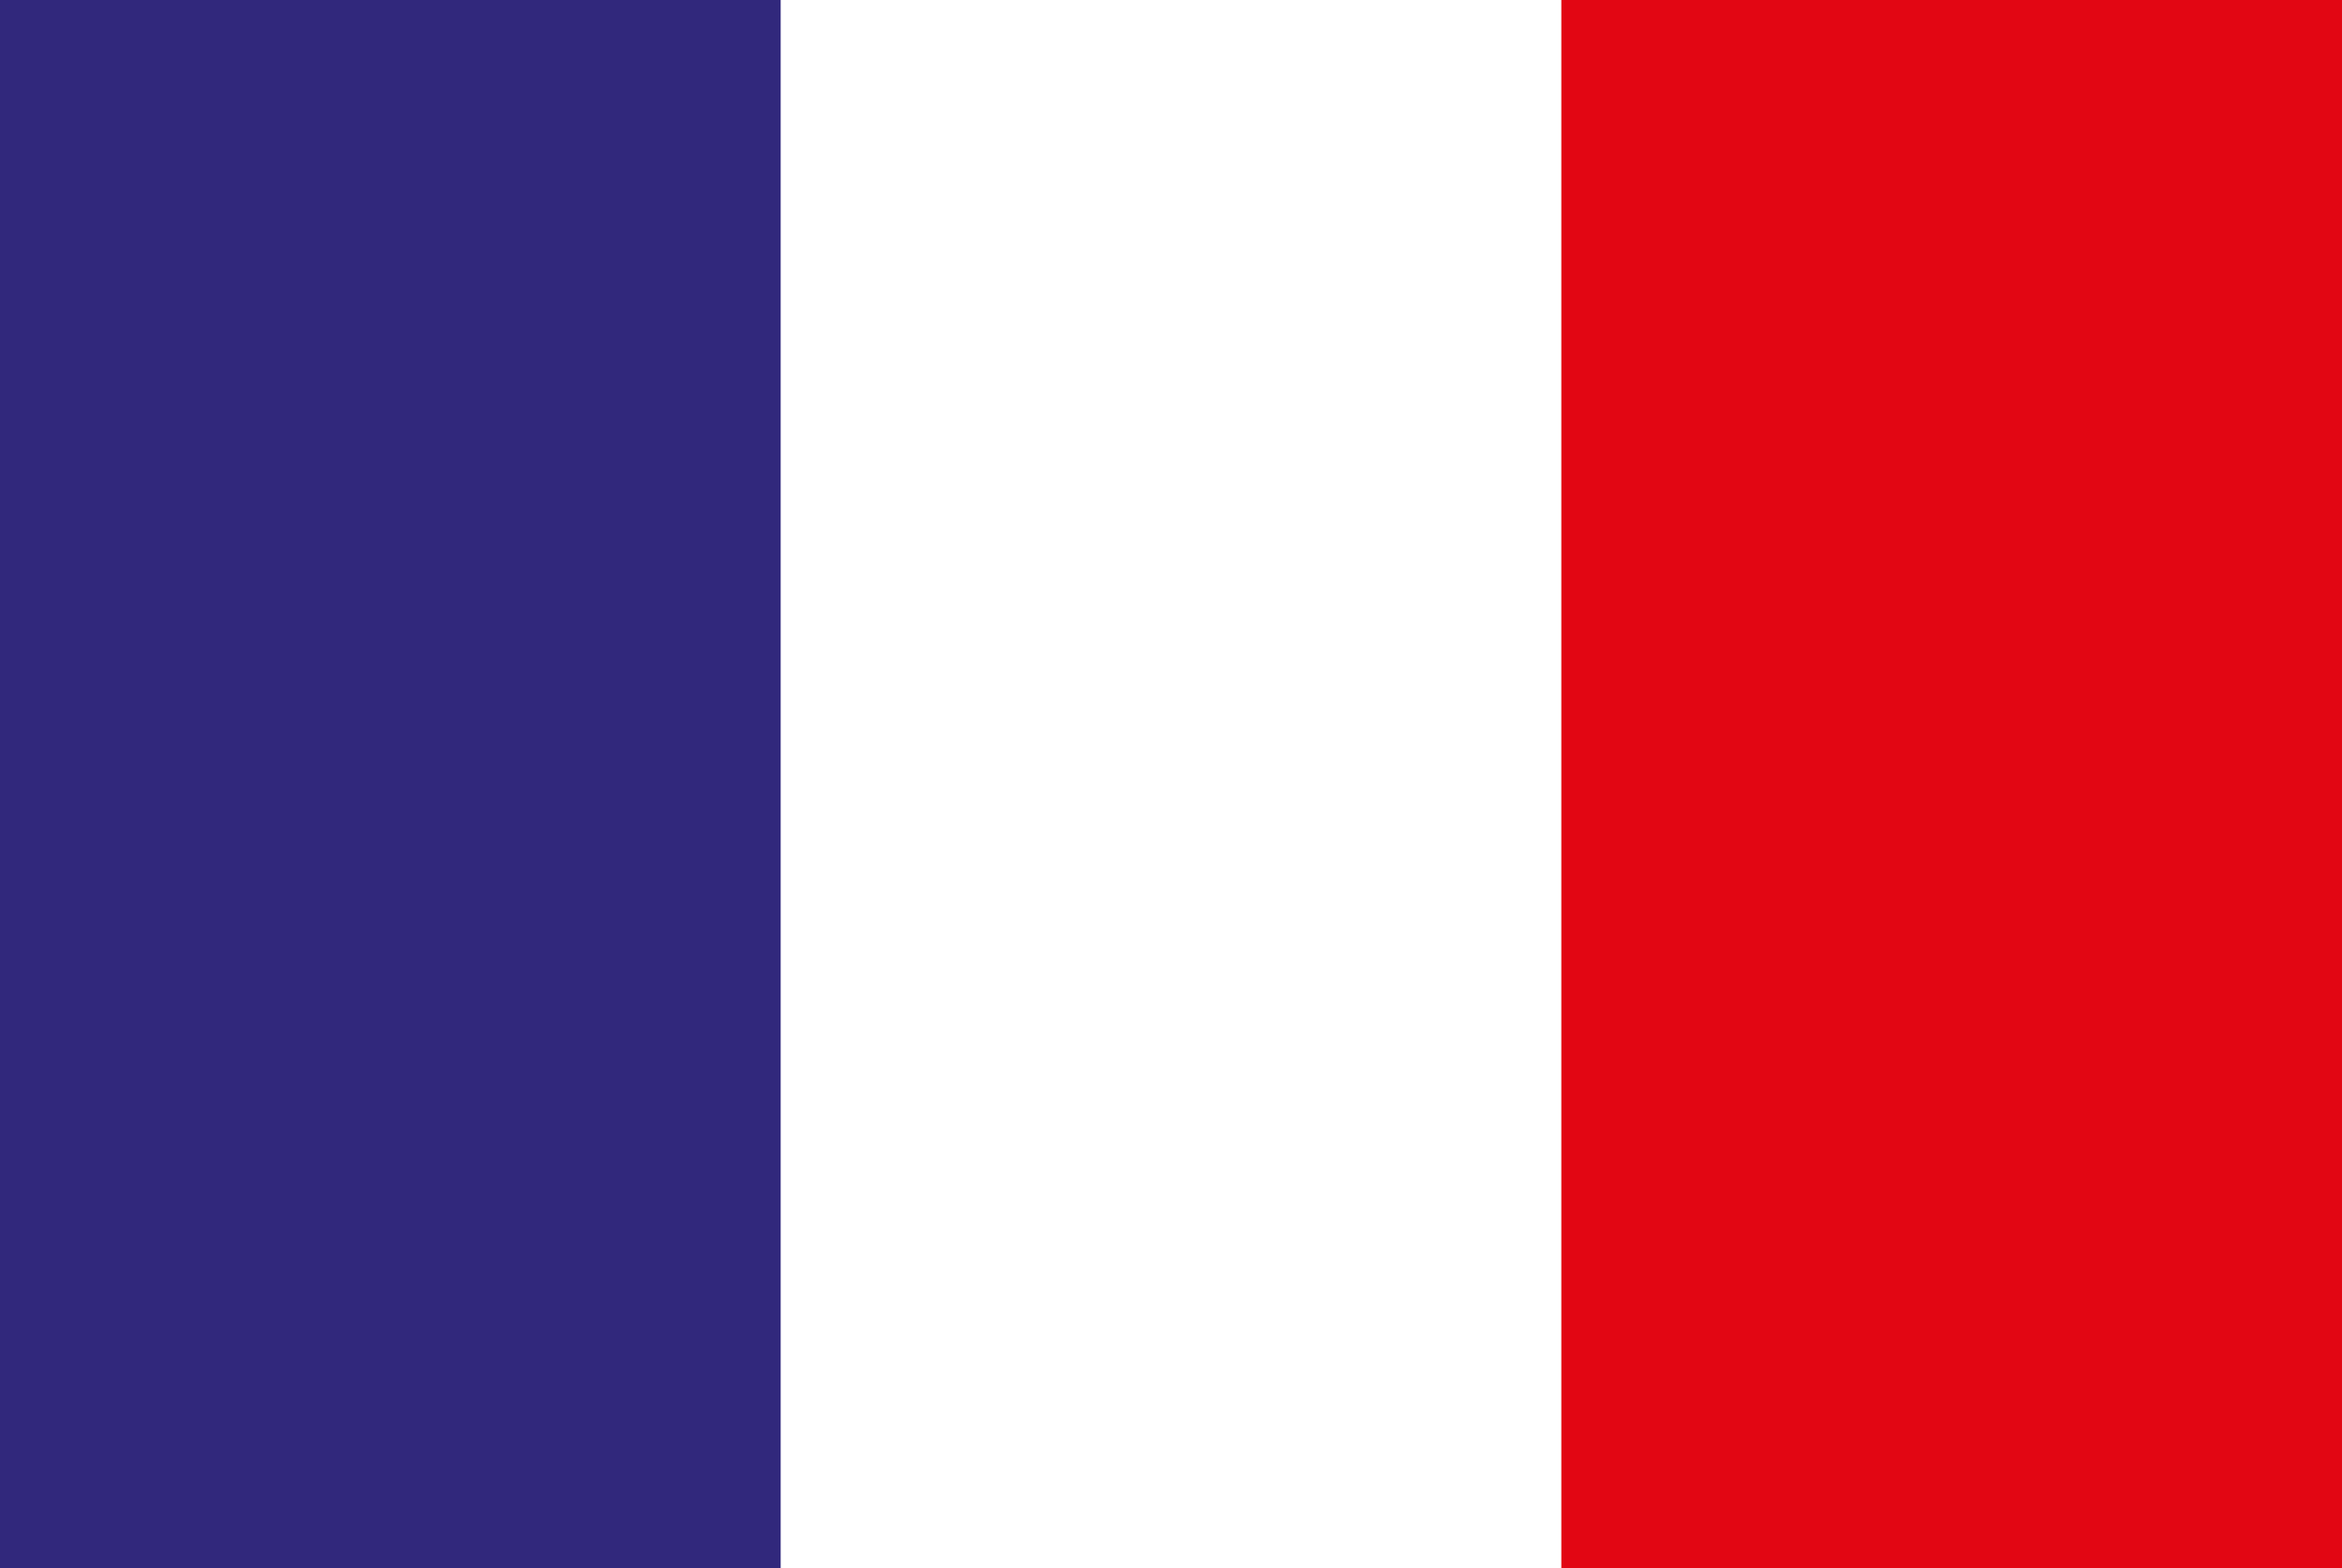 <?xml version="1.0" encoding="utf-8"?>
<!-- Generator: Adobe Illustrator 16.0.0, SVG Export Plug-In . SVG Version: 6.00 Build 0)  -->
<!DOCTYPE svg PUBLIC "-//W3C//DTD SVG 1.1//EN" "http://www.w3.org/Graphics/SVG/1.1/DTD/svg11.dtd">
<svg version="1.1" id="Layer_1" xmlns="http://www.w3.org/2000/svg" xmlns:xlink="http://www.w3.org/1999/xlink" x="0px" y="0px"
	 width="20.904px" height="14px" viewBox="0 0 20.904 14" enable-background="new 0 0 20.904 14" xml:space="preserve">
<rect x="0" y="0" width="20.904" height="14" fill="#333333" stroke="none"/>
<g>
	<rect x="0" fill="#009540" width="20.904" height="13.999"/>
	<rect x="0" fill="#31287C" width="20.904" height="13.999"/>
	<rect x="6.968" fill="#FFFFFF" width="13.936" height="14"/>
	<rect x="13.936" fill="#E20613" width="6.969" height="14"/>
</g>
</svg>
